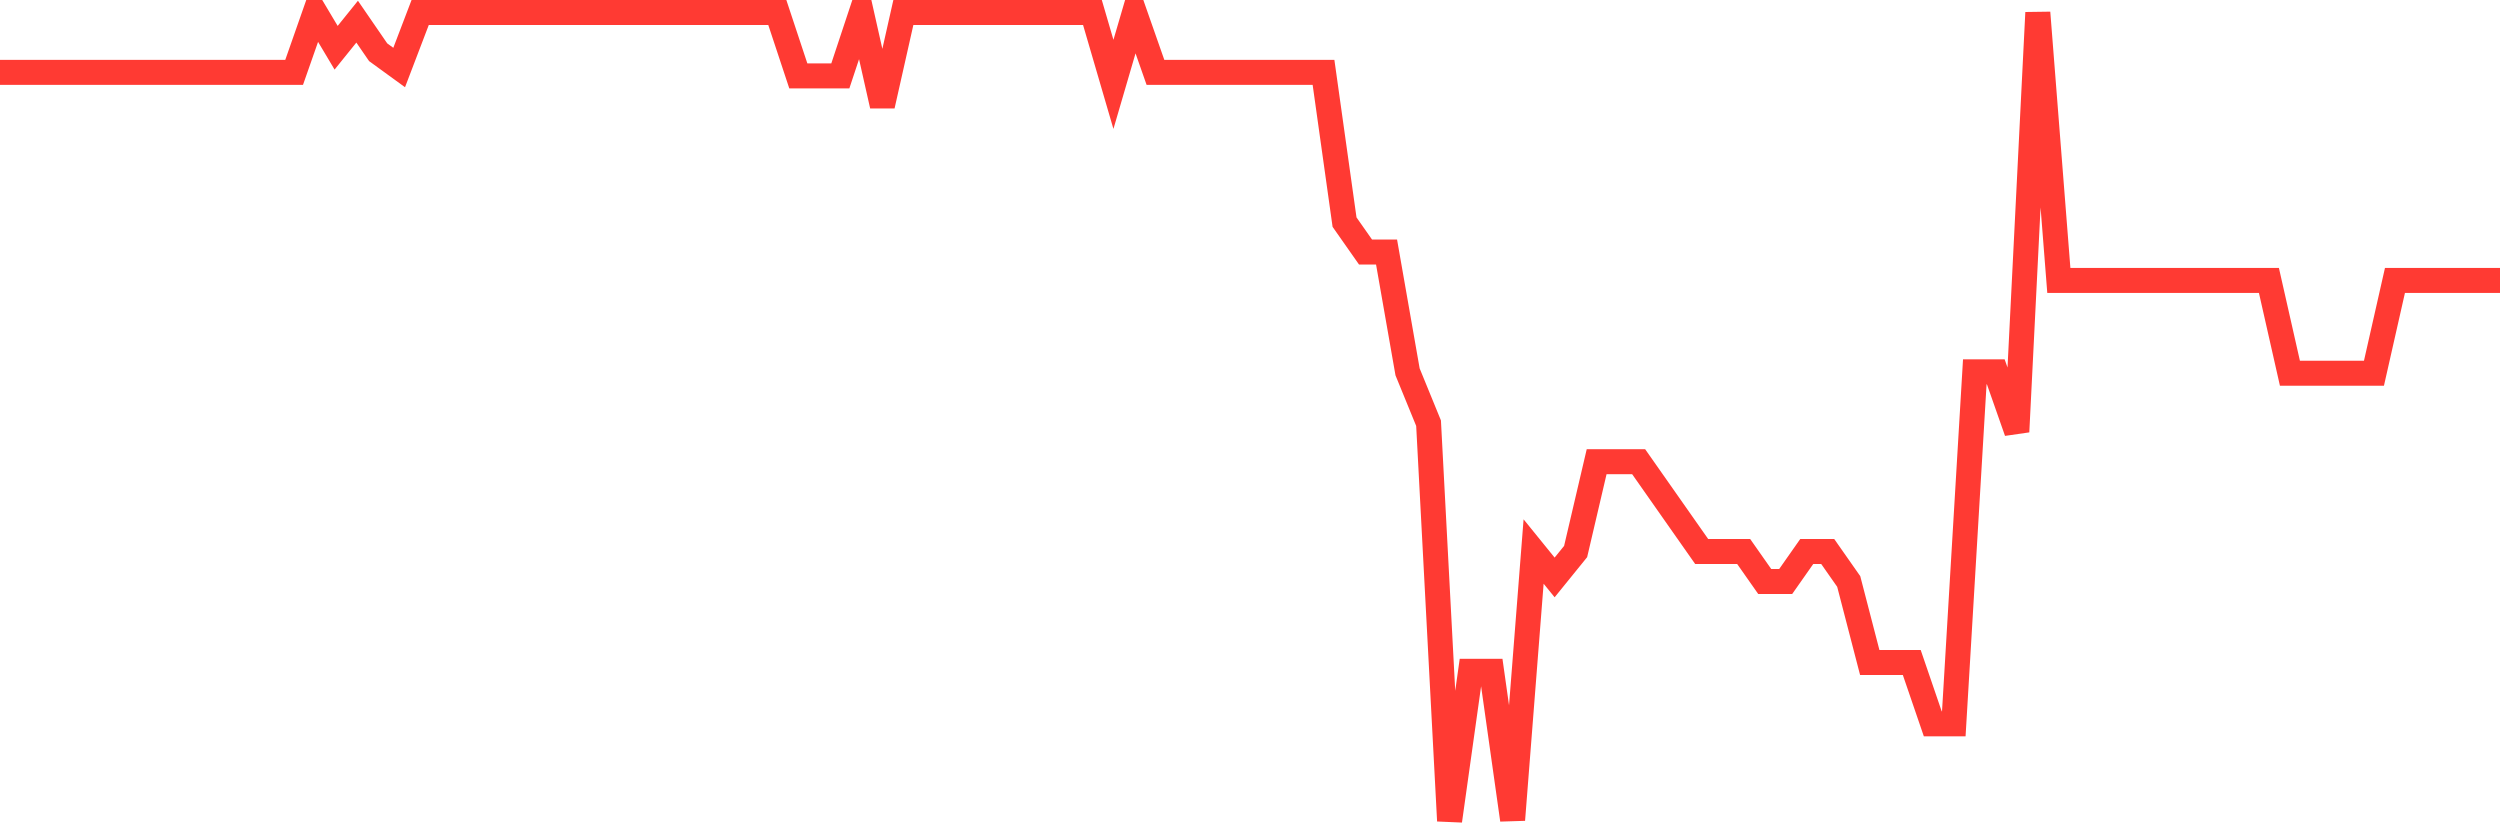 <svg
  xmlns="http://www.w3.org/2000/svg"
  xmlns:xlink="http://www.w3.org/1999/xlink"
  width="120"
  height="40"
  viewBox="0 0 120 40"
  preserveAspectRatio="none"
>
  <polyline
    points="0,3.475 1.008,3.475 2.017,3.475 3.025,3.475 4.034,3.475 5.042,3.475 6.05,3.475 7.059,3.475 8.067,3.475 9.076,3.475 10.084,3.475 11.092,3.475 12.101,3.475 13.109,3.475 14.118,3.475 15.126,0.6 16.134,2.292 17.143,1.04 18.151,2.507 19.16,3.241 20.168,0.6 21.176,0.6 22.185,0.6 23.193,0.6 24.202,0.6 25.21,0.6 26.218,0.6 27.227,0.6 28.235,0.6 29.244,0.6 30.252,0.6 31.261,0.6 32.269,0.6 33.277,0.6 34.286,0.6 35.294,0.6 36.303,0.6 37.311,0.6 38.319,3.643 39.328,3.643 40.336,3.643 41.345,0.6 42.353,5.076 43.361,0.6 44.37,0.6 45.378,0.6 46.387,0.6 47.395,0.6 48.403,0.6 49.412,0.6 50.42,0.6 51.429,0.6 52.437,0.6 53.445,4.05 54.454,0.6 55.462,3.475 56.471,3.475 57.479,3.475 58.487,3.475 59.496,3.475 60.504,3.475 61.513,3.475 62.521,3.475 63.529,3.475 64.538,10.662 65.546,12.099 66.555,12.099 67.563,17.849 68.571,20.313 69.58,39.4 70.588,32.223 71.597,32.223 72.605,39.353 73.613,26.473 74.622,27.717 75.63,26.473 76.639,22.161 77.647,22.161 78.655,22.161 79.664,23.599 80.672,25.036 81.681,26.473 82.689,26.473 83.697,26.473 84.706,27.911 85.714,27.911 86.723,26.473 87.731,26.473 88.739,27.912 89.748,31.8 90.756,31.8 91.765,31.8 92.773,34.744 93.782,34.744 94.79,17.849 95.798,17.849 96.807,20.724 97.815,0.606 98.824,13.461 99.832,13.461 100.84,13.461 101.849,13.461 102.857,13.461 103.866,13.461 104.874,13.461 105.882,13.461 106.891,13.461 107.899,13.461 108.908,13.461 109.916,17.915 110.924,17.915 111.933,17.915 112.941,17.915 113.95,17.915 114.958,13.461 115.966,13.461 116.975,13.461 117.983,13.461 118.992,13.461 120,13.461"
    fill="none"
    stroke="#ff3a33"
    stroke-width="1.2"
  >
  </polyline>
</svg>